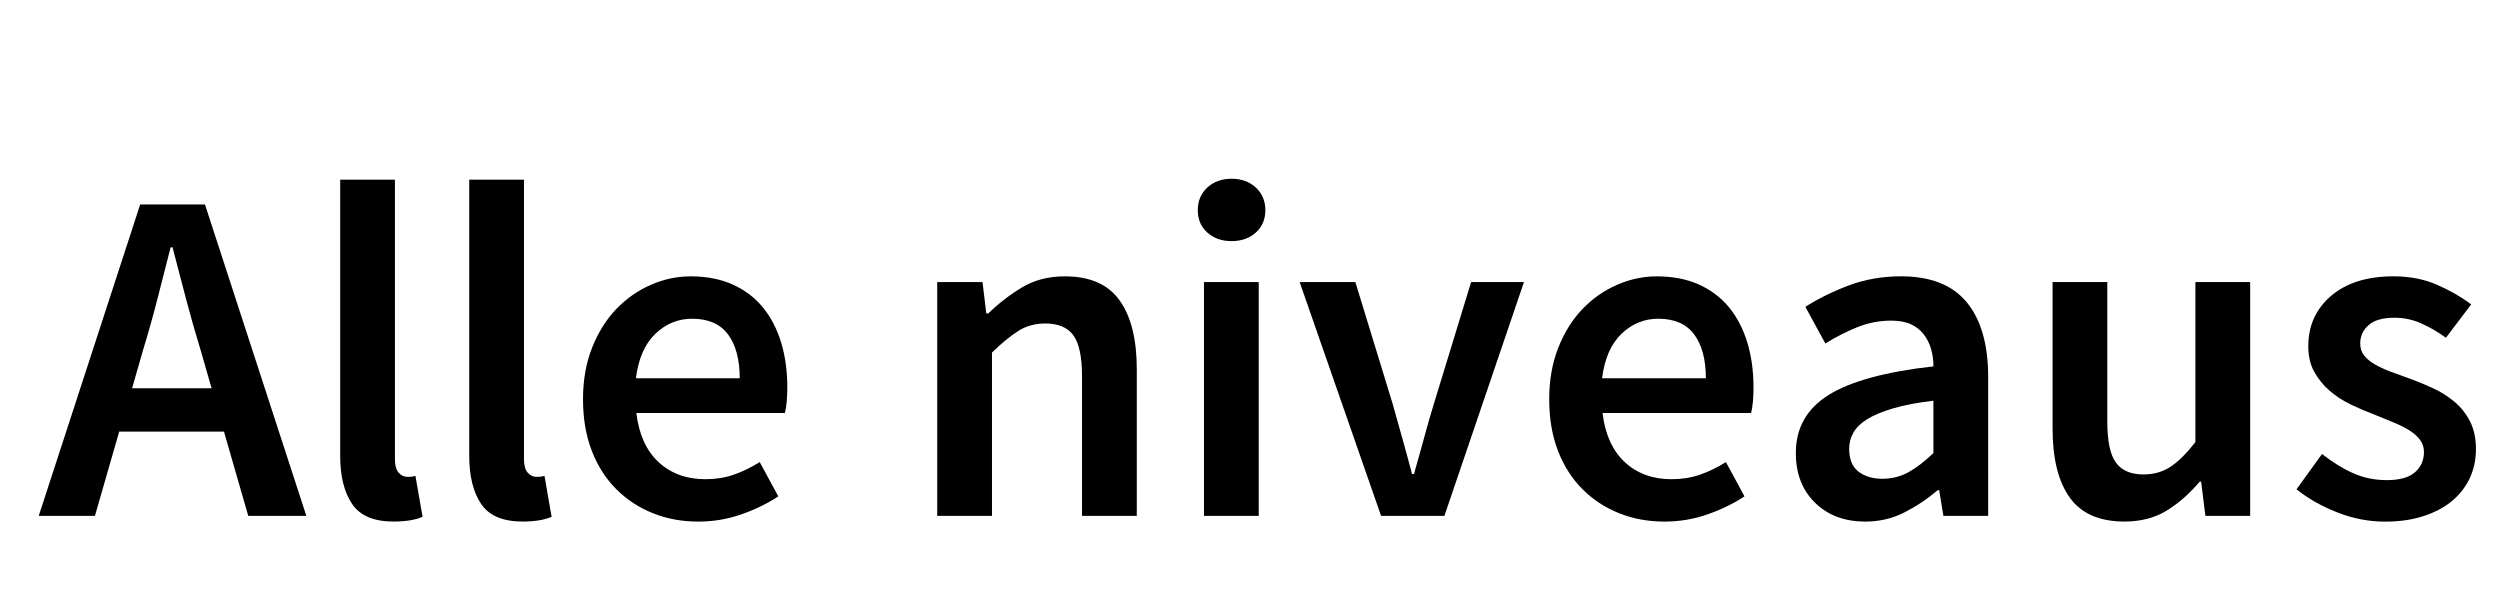 <?xml version="1.0" encoding="utf-8"?>
<!-- Generator: Adobe Illustrator 19.2.1, SVG Export Plug-In . SVG Version: 6.00 Build 0)  -->
<!DOCTYPE svg PUBLIC "-//W3C//DTD SVG 1.1//EN" "http://www.w3.org/Graphics/SVG/1.1/DTD/svg11.dtd">
<svg version="1.1" id="Layer_1_copy" xmlns="http://www.w3.org/2000/svg" xmlns:xlink="http://www.w3.org/1999/xlink" x="0px"
	 y="0px" width="63px" height="15px" viewBox="0 0 63 15" style="enable-background:new 0 0 63 15;" xml:space="preserve">
<g>
	<path d="M5.644,10.876h-2.64L2.392,13H0.976l2.557-7.848h1.632L7.72,13H6.256L5.644,10.876z M5.332,9.784l-0.276-0.96
		C4.928,8.408,4.806,7.98,4.69,7.54C4.574,7.101,4.46,6.664,4.348,6.232H4.3C4.188,6.672,4.076,7.11,3.964,7.546
		c-0.112,0.437-0.232,0.862-0.36,1.278l-0.275,0.96H5.332z"/>
	<path d="M8.572,4.528h1.38v7.031c0,0.168,0.032,0.286,0.096,0.354c0.064,0.068,0.133,0.102,0.204,0.102c0.032,0,0.062,0,0.091,0
		c0.027,0,0.069-0.008,0.126-0.023l0.18,1.032c-0.185,0.079-0.428,0.119-0.732,0.119c-0.496,0-0.844-0.147-1.044-0.443
		s-0.3-0.7-0.3-1.212V4.528z"/>
	<path d="M11.824,4.528h1.38v7.031c0,0.168,0.032,0.286,0.096,0.354c0.064,0.068,0.133,0.102,0.204,0.102c0.032,0,0.062,0,0.091,0
		c0.027,0,0.069-0.008,0.126-0.023l0.18,1.032c-0.185,0.079-0.428,0.119-0.732,0.119c-0.496,0-0.844-0.147-1.044-0.443
		s-0.3-0.7-0.3-1.212V4.528z"/>
	<path d="M14.692,10.06c0-0.479,0.076-0.911,0.228-1.296c0.152-0.384,0.354-0.708,0.606-0.972s0.542-0.468,0.87-0.612
		c0.328-0.144,0.664-0.216,1.008-0.216c0.399,0,0.752,0.068,1.056,0.204s0.559,0.328,0.763,0.576
		c0.203,0.248,0.357,0.544,0.462,0.888c0.104,0.344,0.155,0.72,0.155,1.128c0,0.272-0.02,0.488-0.06,0.648h-3.744
		c0.064,0.536,0.25,0.948,0.558,1.235c0.309,0.288,0.702,0.433,1.183,0.433c0.256,0,0.494-0.038,0.714-0.114
		s0.438-0.182,0.654-0.318l0.468,0.864c-0.28,0.185-0.592,0.336-0.937,0.456c-0.344,0.12-0.704,0.18-1.079,0.18
		c-0.408,0-0.788-0.069-1.141-0.21c-0.352-0.14-0.66-0.342-0.924-0.605s-0.47-0.586-0.618-0.966S14.692,10.548,14.692,10.06z
		 M18.641,9.532c0-0.472-0.099-0.84-0.294-1.104c-0.196-0.264-0.498-0.396-0.906-0.396c-0.353,0-0.66,0.126-0.924,0.378
		c-0.265,0.252-0.429,0.626-0.492,1.122H18.641z"/>
	<path d="M23.619,7.108h1.14L24.855,7.9h0.048c0.264-0.256,0.55-0.477,0.857-0.66c0.309-0.185,0.666-0.276,1.074-0.276
		c0.632,0,1.092,0.202,1.38,0.606c0.288,0.403,0.433,0.981,0.433,1.733V13h-1.38V9.484c0-0.488-0.072-0.832-0.217-1.032
		c-0.144-0.2-0.38-0.3-0.708-0.3c-0.256,0-0.481,0.062-0.678,0.186s-0.418,0.306-0.666,0.546V13h-1.38V7.108z"/>
	<path d="M31.036,6.076c-0.248,0-0.452-0.072-0.612-0.216c-0.16-0.145-0.24-0.332-0.24-0.564c0-0.231,0.08-0.422,0.24-0.57
		c0.16-0.147,0.364-0.222,0.612-0.222s0.451,0.074,0.611,0.222c0.16,0.148,0.24,0.339,0.24,0.57c0,0.232-0.08,0.42-0.24,0.564
		C31.487,6.004,31.284,6.076,31.036,6.076z M30.34,7.108h1.38V13h-1.38V7.108z"/>
	<path d="M32.751,7.108h1.404l0.937,3.06c0.079,0.288,0.162,0.58,0.246,0.876s0.165,0.596,0.245,0.9h0.049
		c0.088-0.305,0.172-0.604,0.252-0.9c0.079-0.296,0.163-0.588,0.252-0.876l0.936-3.06h1.332L36.399,13h-1.596L32.751,7.108z"/>
	<path d="M39.04,10.06c0-0.479,0.076-0.911,0.228-1.296c0.152-0.384,0.354-0.708,0.606-0.972s0.542-0.468,0.87-0.612
		c0.328-0.144,0.664-0.216,1.008-0.216c0.399,0,0.752,0.068,1.056,0.204s0.559,0.328,0.763,0.576
		c0.203,0.248,0.357,0.544,0.462,0.888c0.104,0.344,0.155,0.72,0.155,1.128c0,0.272-0.02,0.488-0.06,0.648h-3.744
		c0.064,0.536,0.25,0.948,0.558,1.235c0.309,0.288,0.702,0.433,1.183,0.433c0.256,0,0.494-0.038,0.714-0.114
		s0.438-0.182,0.654-0.318l0.468,0.864c-0.28,0.185-0.592,0.336-0.937,0.456c-0.344,0.12-0.704,0.18-1.079,0.18
		c-0.408,0-0.788-0.069-1.141-0.21c-0.352-0.14-0.66-0.342-0.924-0.605s-0.47-0.586-0.618-0.966S39.04,10.548,39.04,10.06z
		 M42.988,9.532c0-0.472-0.099-0.84-0.294-1.104c-0.196-0.264-0.498-0.396-0.906-0.396c-0.353,0-0.66,0.126-0.924,0.378
		c-0.265,0.252-0.429,0.626-0.492,1.122H42.988z"/>
	<path d="M45.255,11.416c0-0.632,0.276-1.12,0.828-1.464s1.432-0.584,2.64-0.72c0-0.152-0.02-0.299-0.06-0.438
		s-0.103-0.264-0.187-0.372c-0.084-0.107-0.191-0.191-0.323-0.252c-0.133-0.06-0.299-0.09-0.498-0.09
		c-0.297,0-0.582,0.056-0.858,0.168s-0.542,0.248-0.798,0.408l-0.504-0.924c0.328-0.208,0.693-0.389,1.098-0.54
		c0.404-0.152,0.842-0.229,1.314-0.229c0.743,0,1.296,0.218,1.655,0.654c0.36,0.436,0.54,1.066,0.54,1.89V13h-1.128l-0.107-0.648
		h-0.036c-0.265,0.225-0.546,0.412-0.847,0.564c-0.3,0.152-0.626,0.228-0.978,0.228c-0.521,0-0.942-0.157-1.266-0.474
		C45.417,12.354,45.255,11.937,45.255,11.416z M46.599,11.308c0,0.265,0.078,0.456,0.234,0.576s0.357,0.181,0.605,0.181
		c0.24,0,0.46-0.057,0.66-0.168c0.2-0.112,0.408-0.272,0.624-0.48v-1.32c-0.4,0.048-0.736,0.112-1.008,0.192
		c-0.272,0.08-0.49,0.17-0.654,0.27c-0.164,0.101-0.281,0.215-0.354,0.343S46.599,11.164,46.599,11.308z"/>
	<path d="M51.724,7.108h1.38v3.516c0,0.488,0.071,0.832,0.216,1.032c0.144,0.2,0.376,0.3,0.696,0.3c0.256,0,0.481-0.064,0.678-0.192
		s0.406-0.336,0.63-0.624V7.108h1.38V13h-1.128l-0.108-0.864h-0.035c-0.257,0.305-0.534,0.548-0.834,0.732
		c-0.301,0.184-0.654,0.275-1.062,0.275c-0.632,0-1.092-0.201-1.38-0.605s-0.432-0.982-0.432-1.734V7.108z"/>
	<path d="M58.515,11.44c0.265,0.208,0.526,0.37,0.786,0.485c0.26,0.116,0.542,0.174,0.847,0.174c0.319,0,0.556-0.065,0.708-0.197
		c0.151-0.133,0.228-0.302,0.228-0.511c0-0.119-0.036-0.226-0.107-0.317c-0.072-0.092-0.169-0.174-0.288-0.246
		c-0.12-0.072-0.257-0.138-0.408-0.198c-0.152-0.06-0.305-0.122-0.456-0.186c-0.192-0.072-0.389-0.156-0.588-0.252
		c-0.2-0.097-0.378-0.212-0.534-0.349c-0.156-0.136-0.284-0.294-0.384-0.474c-0.101-0.18-0.15-0.395-0.15-0.643
		c0-0.52,0.192-0.943,0.576-1.271s0.908-0.492,1.572-0.492c0.407,0,0.775,0.072,1.104,0.216c0.328,0.145,0.612,0.309,0.853,0.492
		l-0.637,0.84c-0.208-0.151-0.418-0.273-0.63-0.365c-0.212-0.093-0.434-0.139-0.666-0.139c-0.296,0-0.514,0.062-0.653,0.187
		c-0.141,0.124-0.21,0.277-0.21,0.462c0,0.12,0.033,0.222,0.102,0.306c0.067,0.084,0.158,0.158,0.27,0.222
		c0.112,0.064,0.242,0.125,0.391,0.181c0.147,0.056,0.302,0.112,0.462,0.168c0.2,0.071,0.399,0.154,0.6,0.246
		s0.382,0.206,0.546,0.342s0.296,0.302,0.396,0.498c0.1,0.196,0.149,0.43,0.149,0.702c0,0.256-0.05,0.494-0.149,0.714
		c-0.101,0.22-0.246,0.412-0.438,0.576c-0.191,0.164-0.432,0.294-0.72,0.39s-0.616,0.144-0.984,0.144
		c-0.407,0-0.81-0.077-1.205-0.233c-0.396-0.156-0.738-0.35-1.026-0.582L58.515,11.44z"/>
</g>
</svg>
